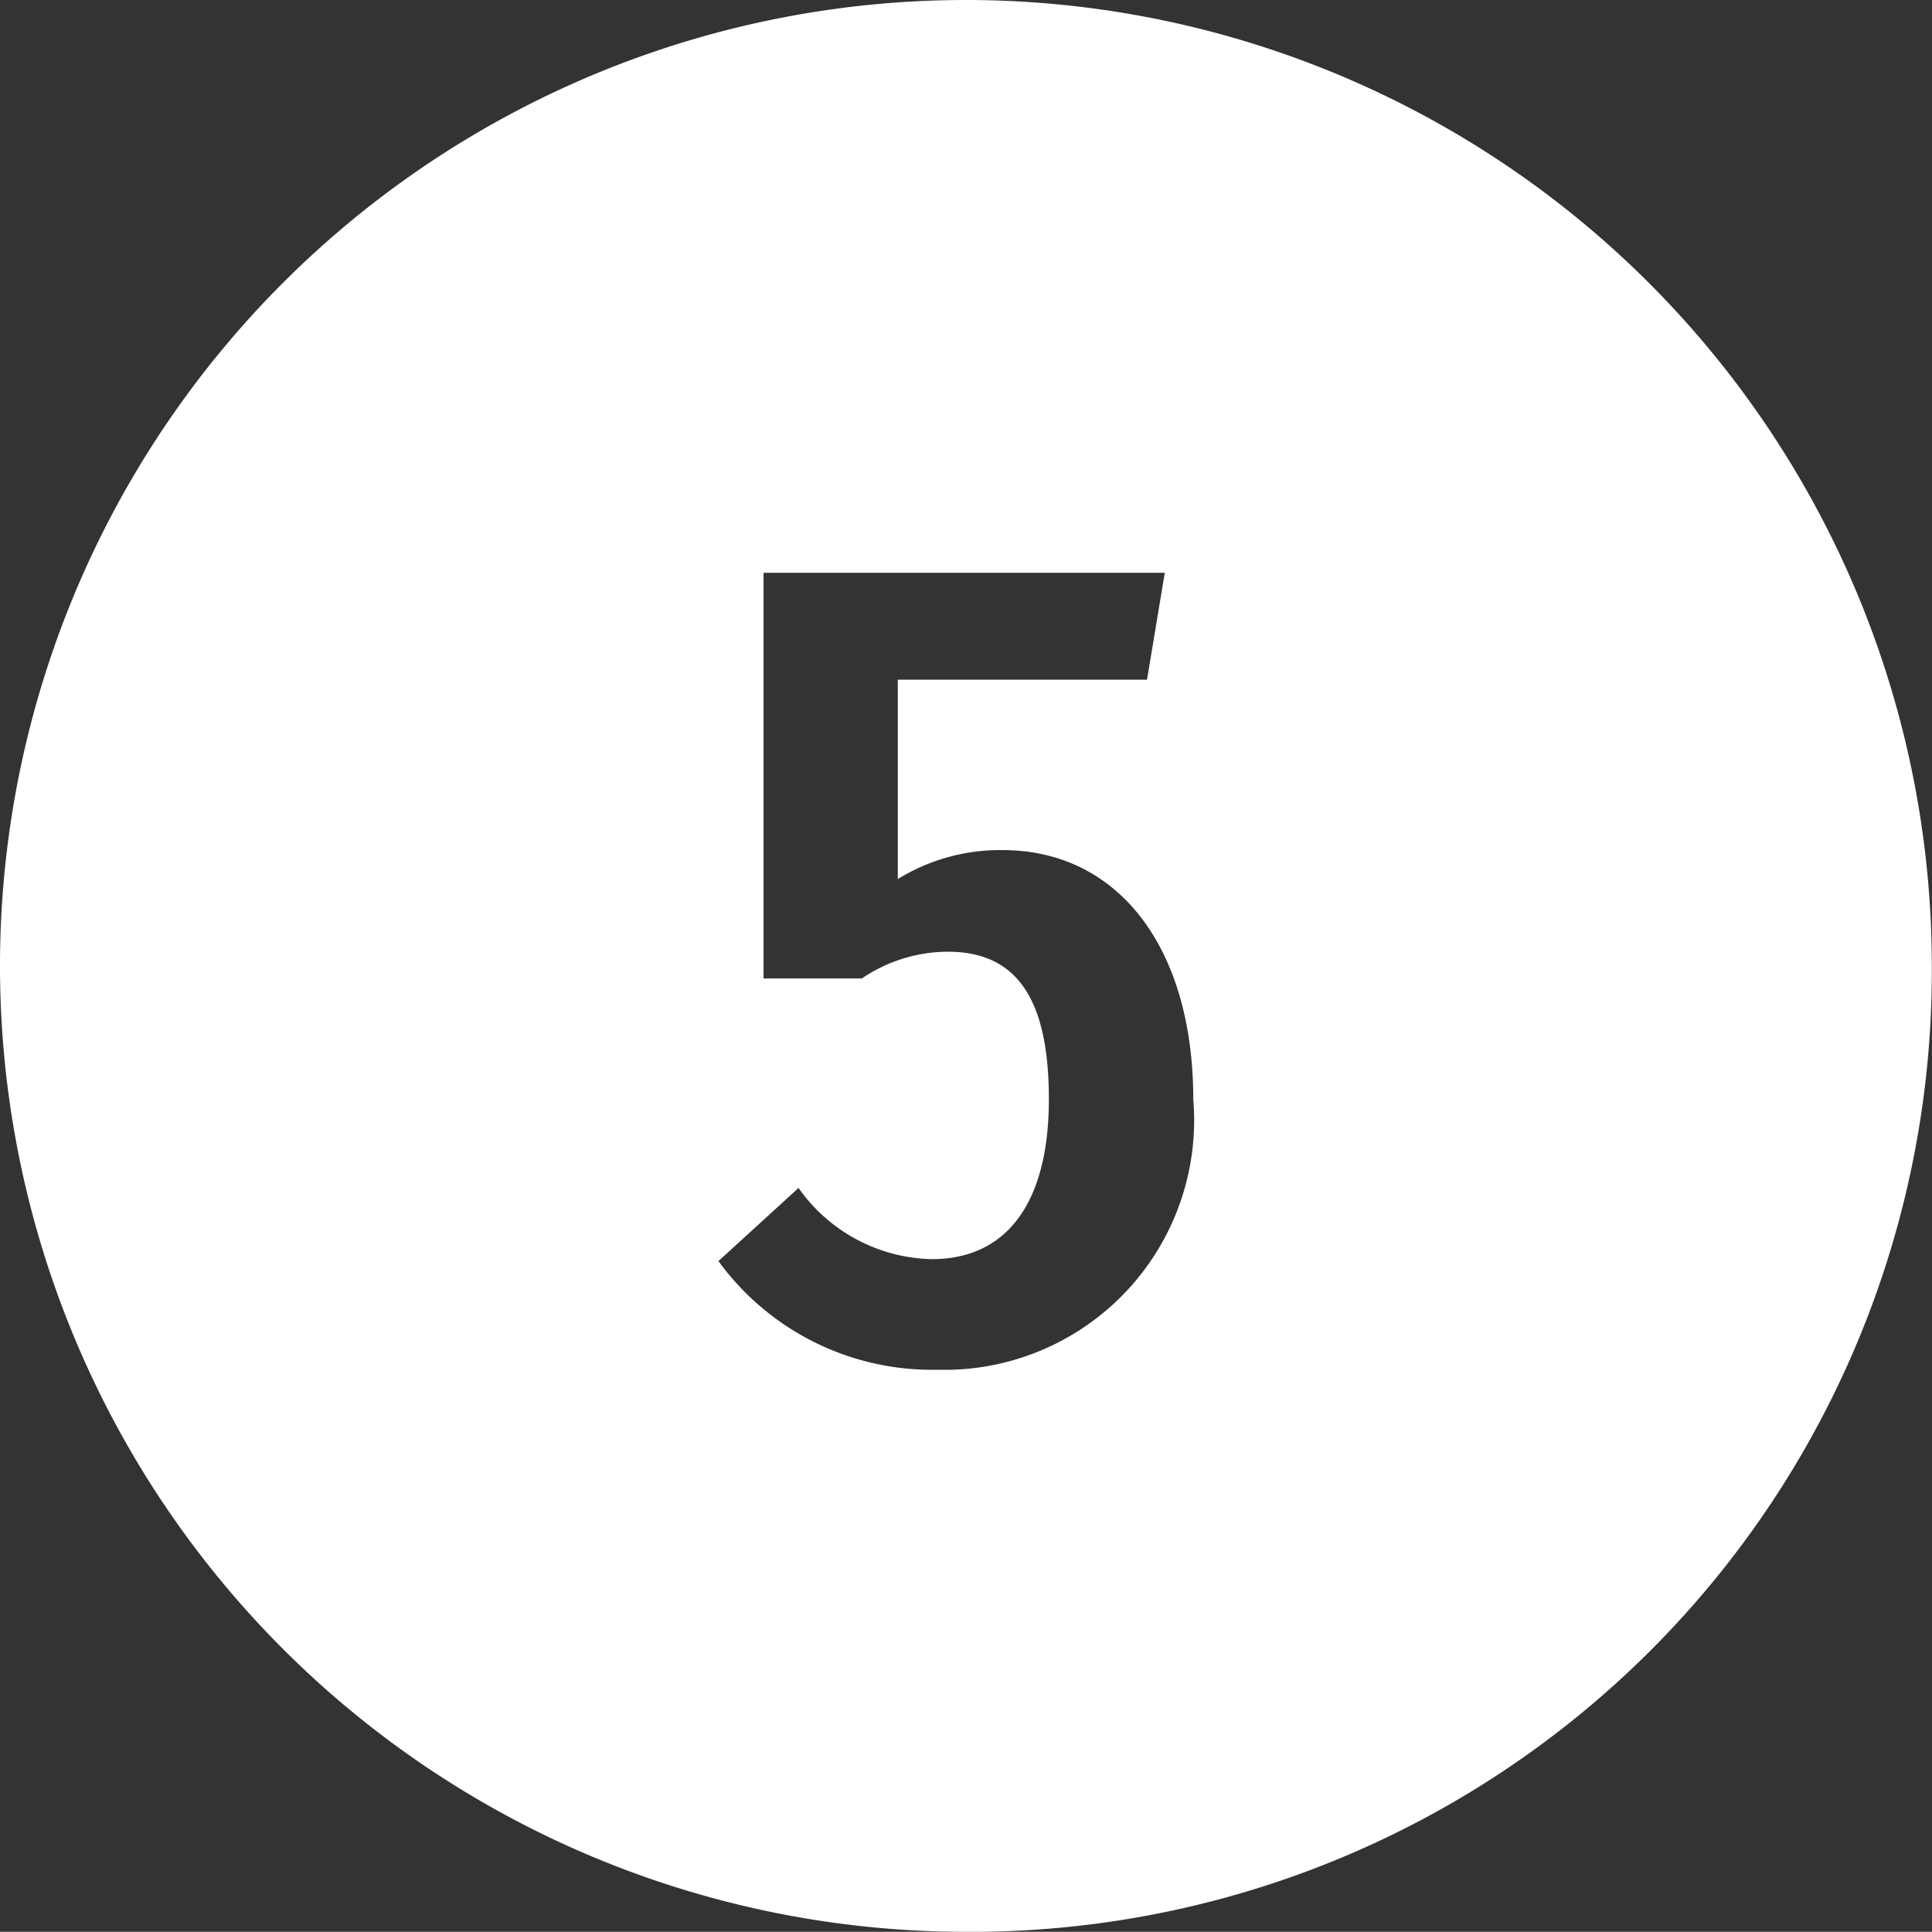 <svg id="icon_number5" data-name="icon/number5" xmlns="http://www.w3.org/2000/svg" width="20.002" height="20" viewBox="0 0 20.002 20">
  <rect x="0" y="0" width="20.002" height="20" fill="#333333" stroke="none"/>
  <g id="guide_icon-20px" data-name="guide/icon-20px" opacity="0">
    <rect id="base" width="20" height="20" fill="#fff" opacity="0.024"/>
  </g>
  <path id="中マド_5" data-name="中マド 5" d="M23567.5,20430.5a10,10,0,1,1,10-10A9.943,9.943,0,0,1,23567.5,20430.5Zm-1.734-7.7-.828.756a2.734,2.734,0,0,0,2.266,1.125,2.585,2.585,0,0,0,2.65-2.8c0-1.568-.775-2.58-1.975-2.58a2.018,2.018,0,0,0-1.084.3v-2.064h2.58l.184-1.107h-4.154v4.2h1.018a1.591,1.591,0,0,1,.889-.277c.713,0,1.047.486,1.047,1.527,0,1.068-.432,1.656-1.213,1.656A1.731,1.731,0,0,1,23565.768,20422.8Z" transform="translate(-23557.5 -20410.5)" fill="#fff"/>
</svg>
